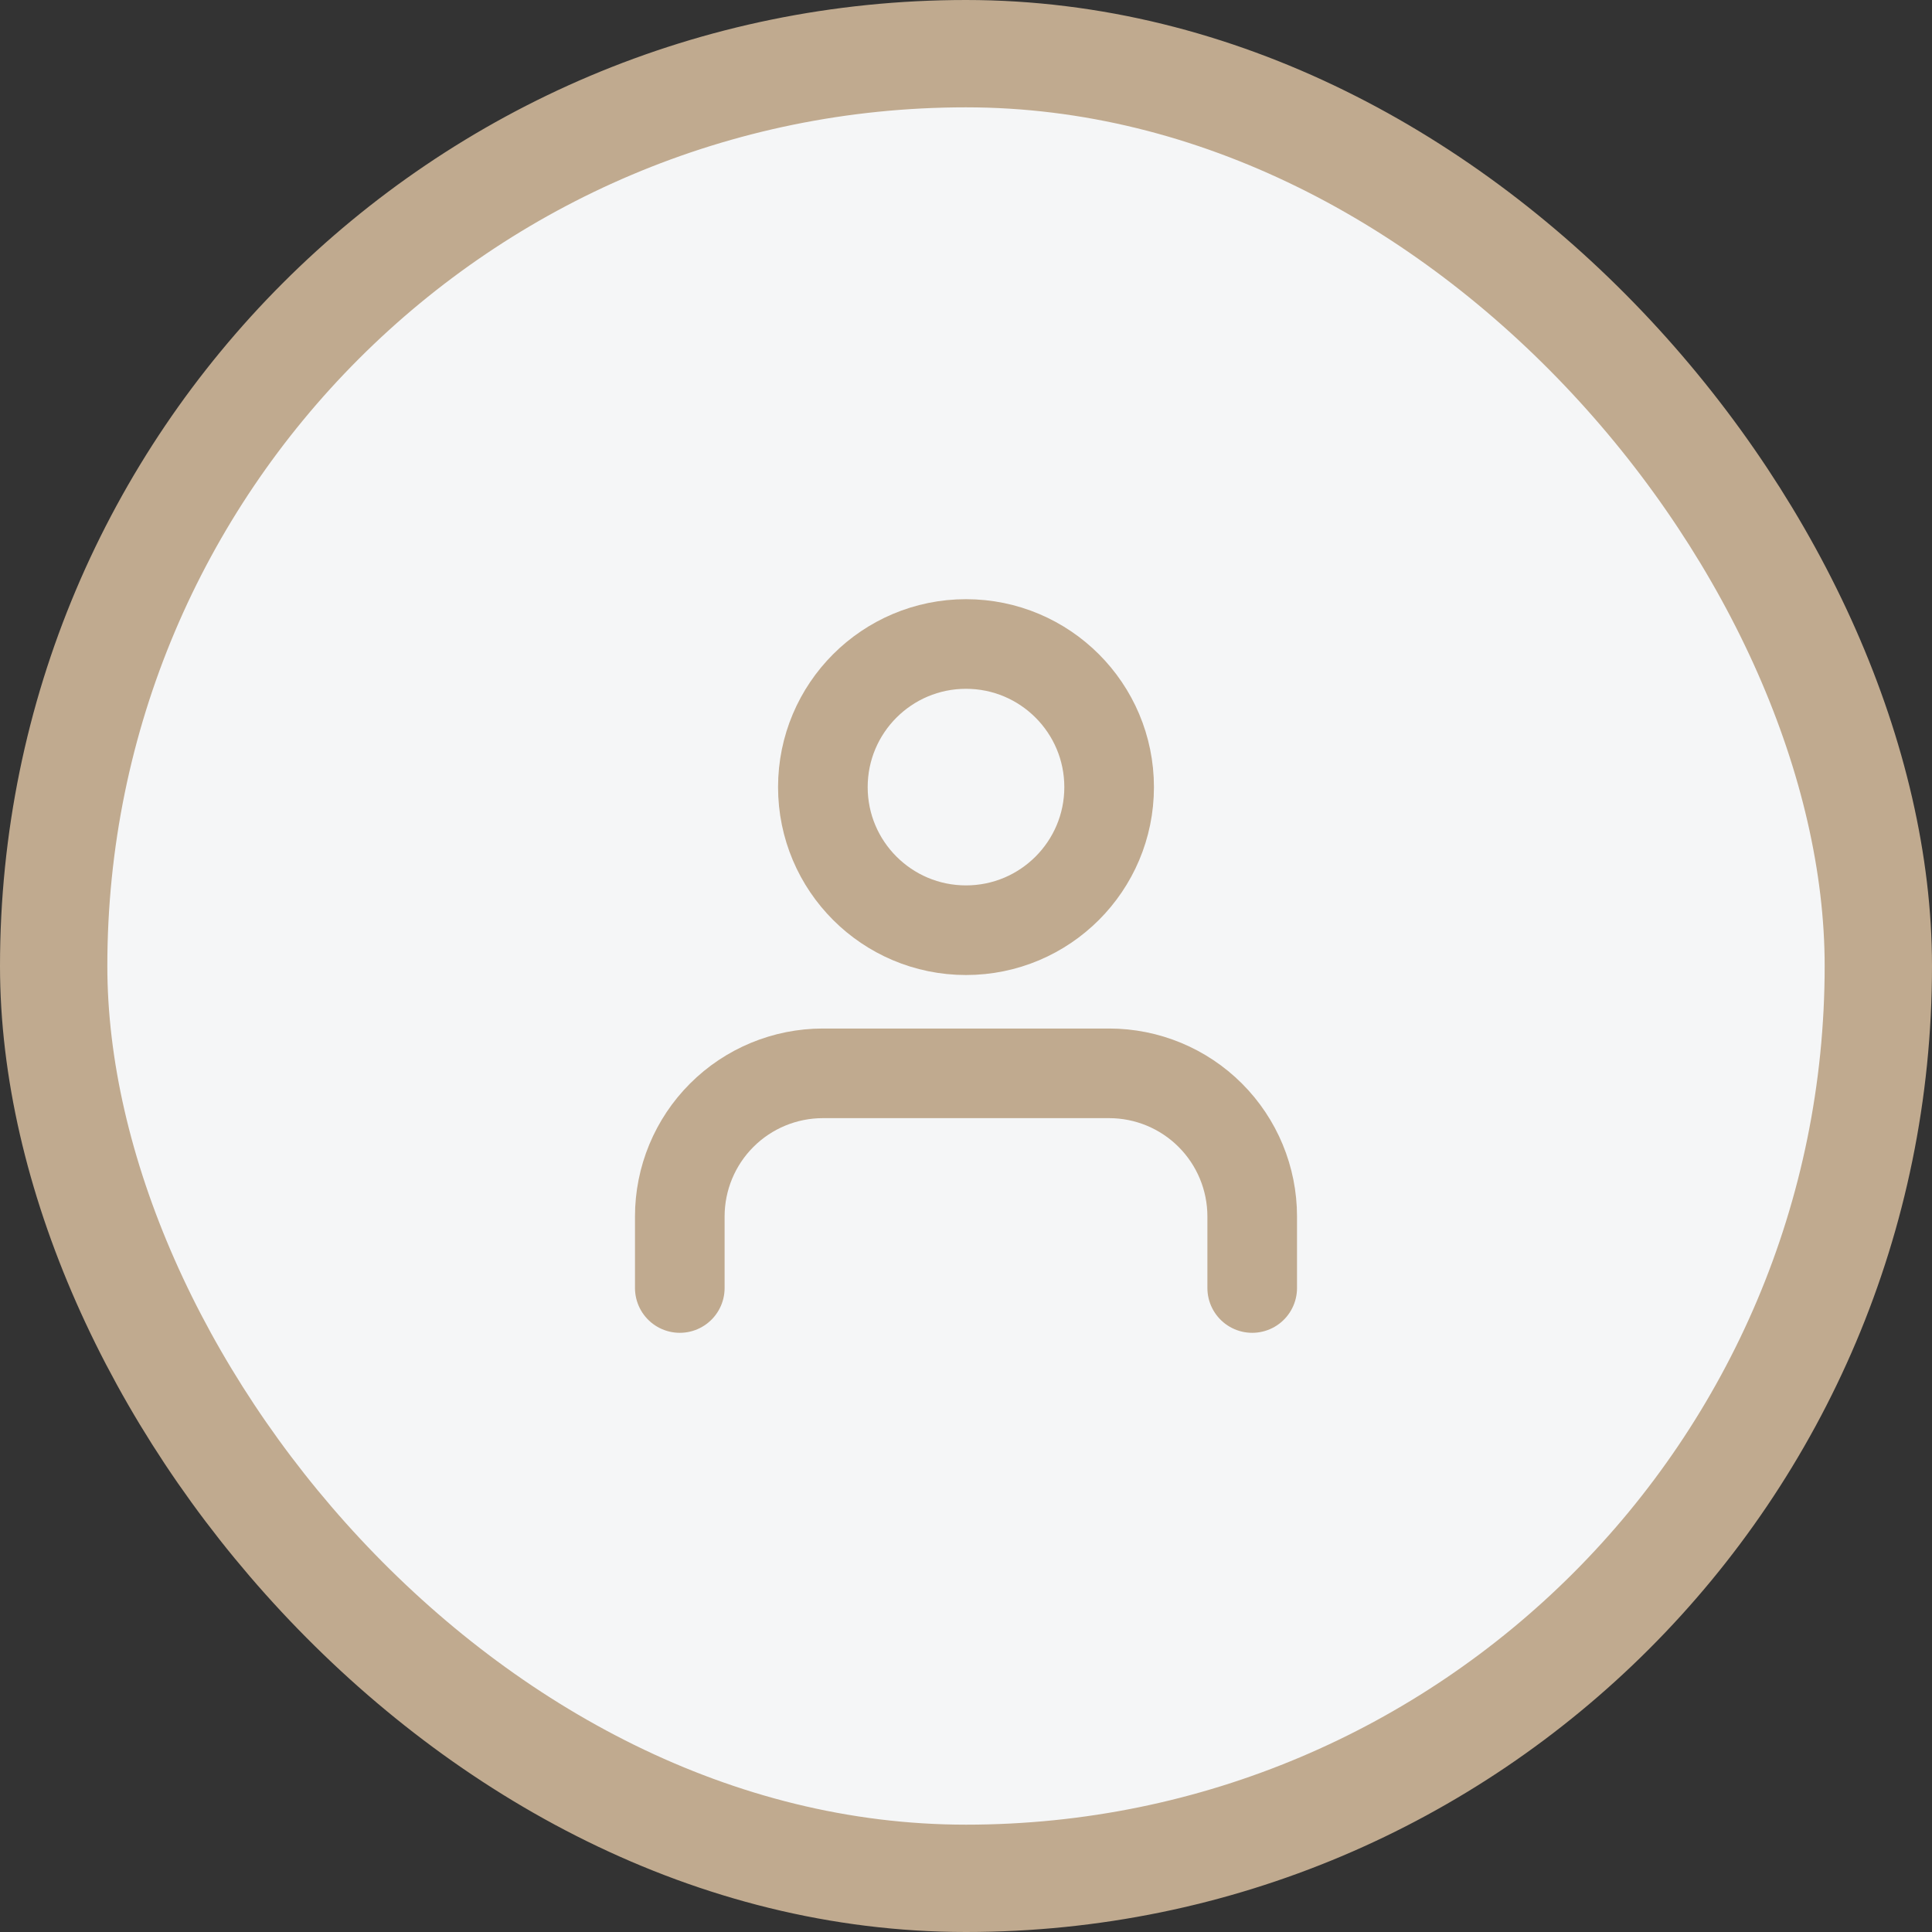 <svg width="36" height="36" viewBox="0 0 36 36" fill="none" xmlns="http://www.w3.org/2000/svg">
<rect x="0" y="0" width="36" height="36" fill="#333333" stroke="none"/>
<rect x="1" y="1" width="34" height="34" rx="17" fill="#F5F6F7"/>
<path d="M23.333 24V22.667C23.333 21.959 23.052 21.281 22.552 20.781C22.052 20.281 21.374 20 20.667 20H15.333C14.626 20 13.948 20.281 13.448 20.781C12.948 21.281 12.667 21.959 12.667 22.667V24M20.667 14.667C20.667 16.139 19.473 17.333 18 17.333C16.527 17.333 15.333 16.139 15.333 14.667C15.333 13.194 16.527 12 18 12C19.473 12 20.667 13.194 20.667 14.667Z" stroke="#C0AA8F" stroke-width="1.67" stroke-linecap="round" stroke-linejoin="round"/>
<rect x="1" y="1" width="34" height="34" rx="17" stroke="#C0AA8F" stroke-width="2"/>
</svg>
